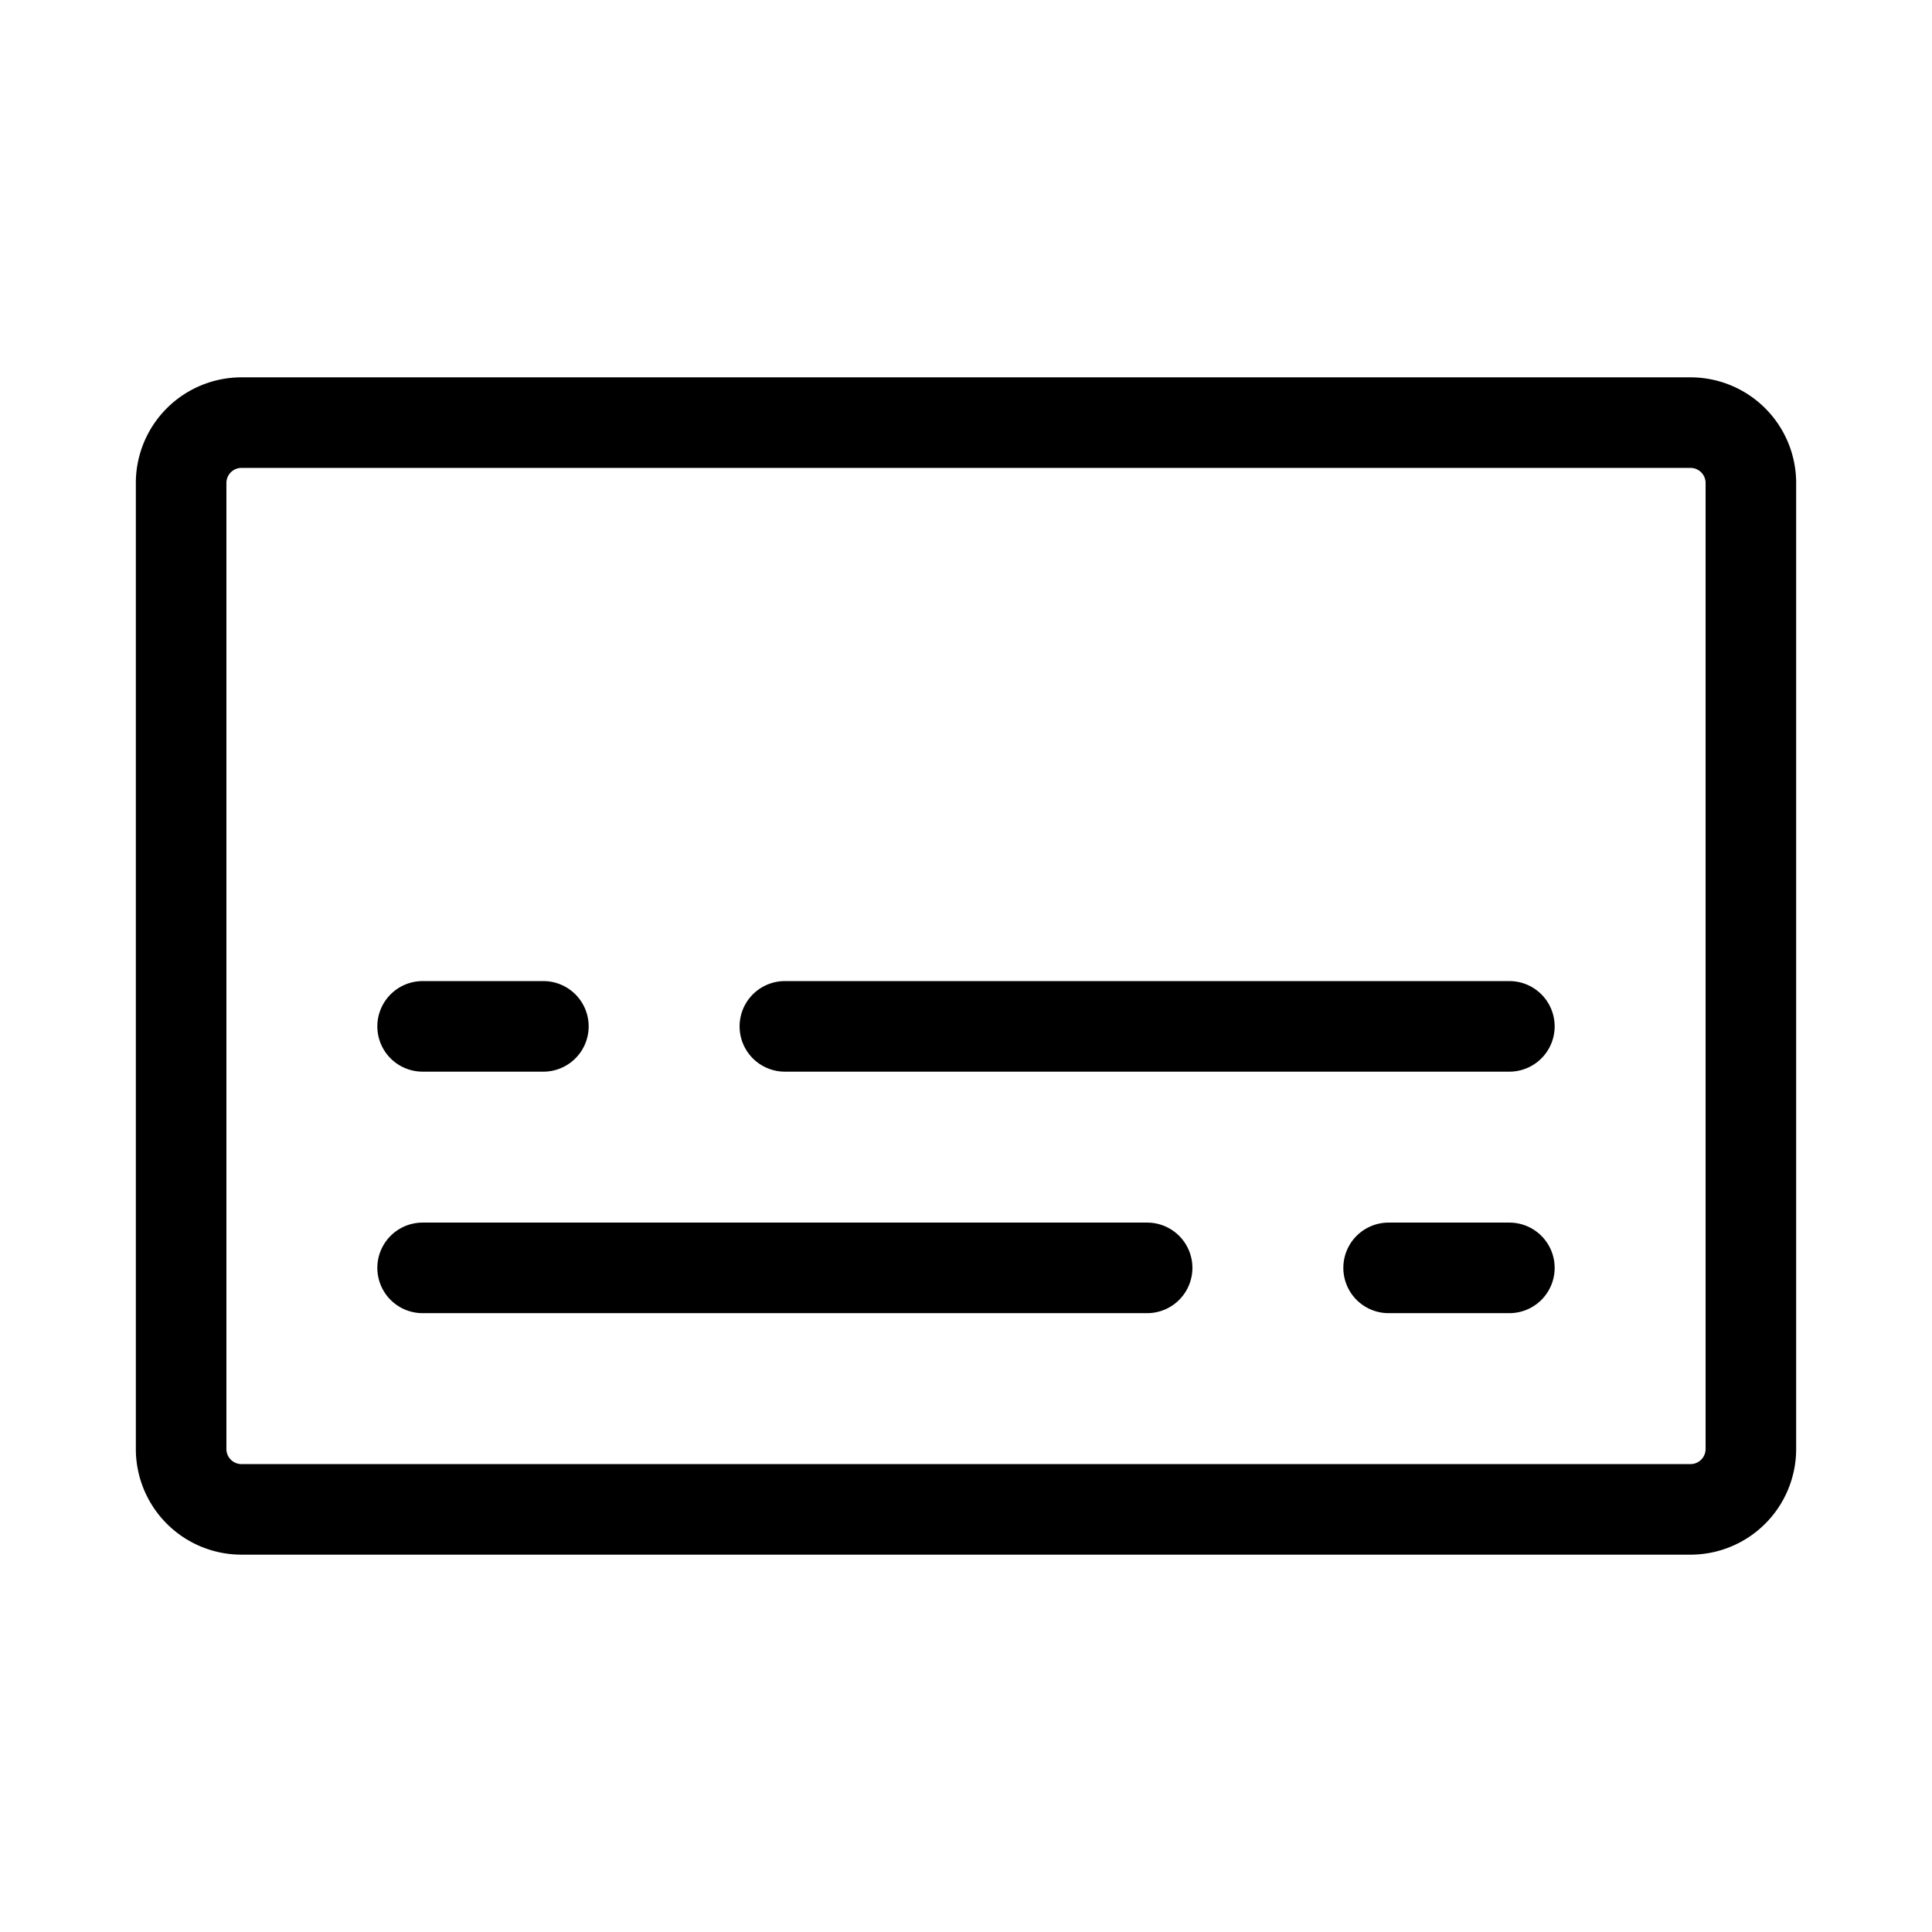 <svg xmlns="http://www.w3.org/2000/svg" viewBox="0 0 256 256" fill="currentColor"><path d="M224,50H32A14,14,0,0,0,18,64V192a14,14,0,0,0,14,14H224a14,14,0,0,0,14-14V64A14,14,0,0,0,224,50Zm2,142a2,2,0,0,1-2,2H32a2,2,0,0,1-2-2V64a2,2,0,0,1,2-2H224a2,2,0,0,1,2,2ZM50,136a6,6,0,0,1,6-6H72a6,6,0,0,1,0,12H56A6,6,0,0,1,50,136Zm156,0a6,6,0,0,1-6,6H104a6,6,0,0,1,0-12h96A6,6,0,0,1,206,136Zm-48,32a6,6,0,0,1-6,6H56a6,6,0,0,1,0-12h96A6,6,0,0,1,158,168Zm48,0a6,6,0,0,1-6,6H184a6,6,0,0,1,0-12h16A6,6,0,0,1,206,168Z"/></svg>